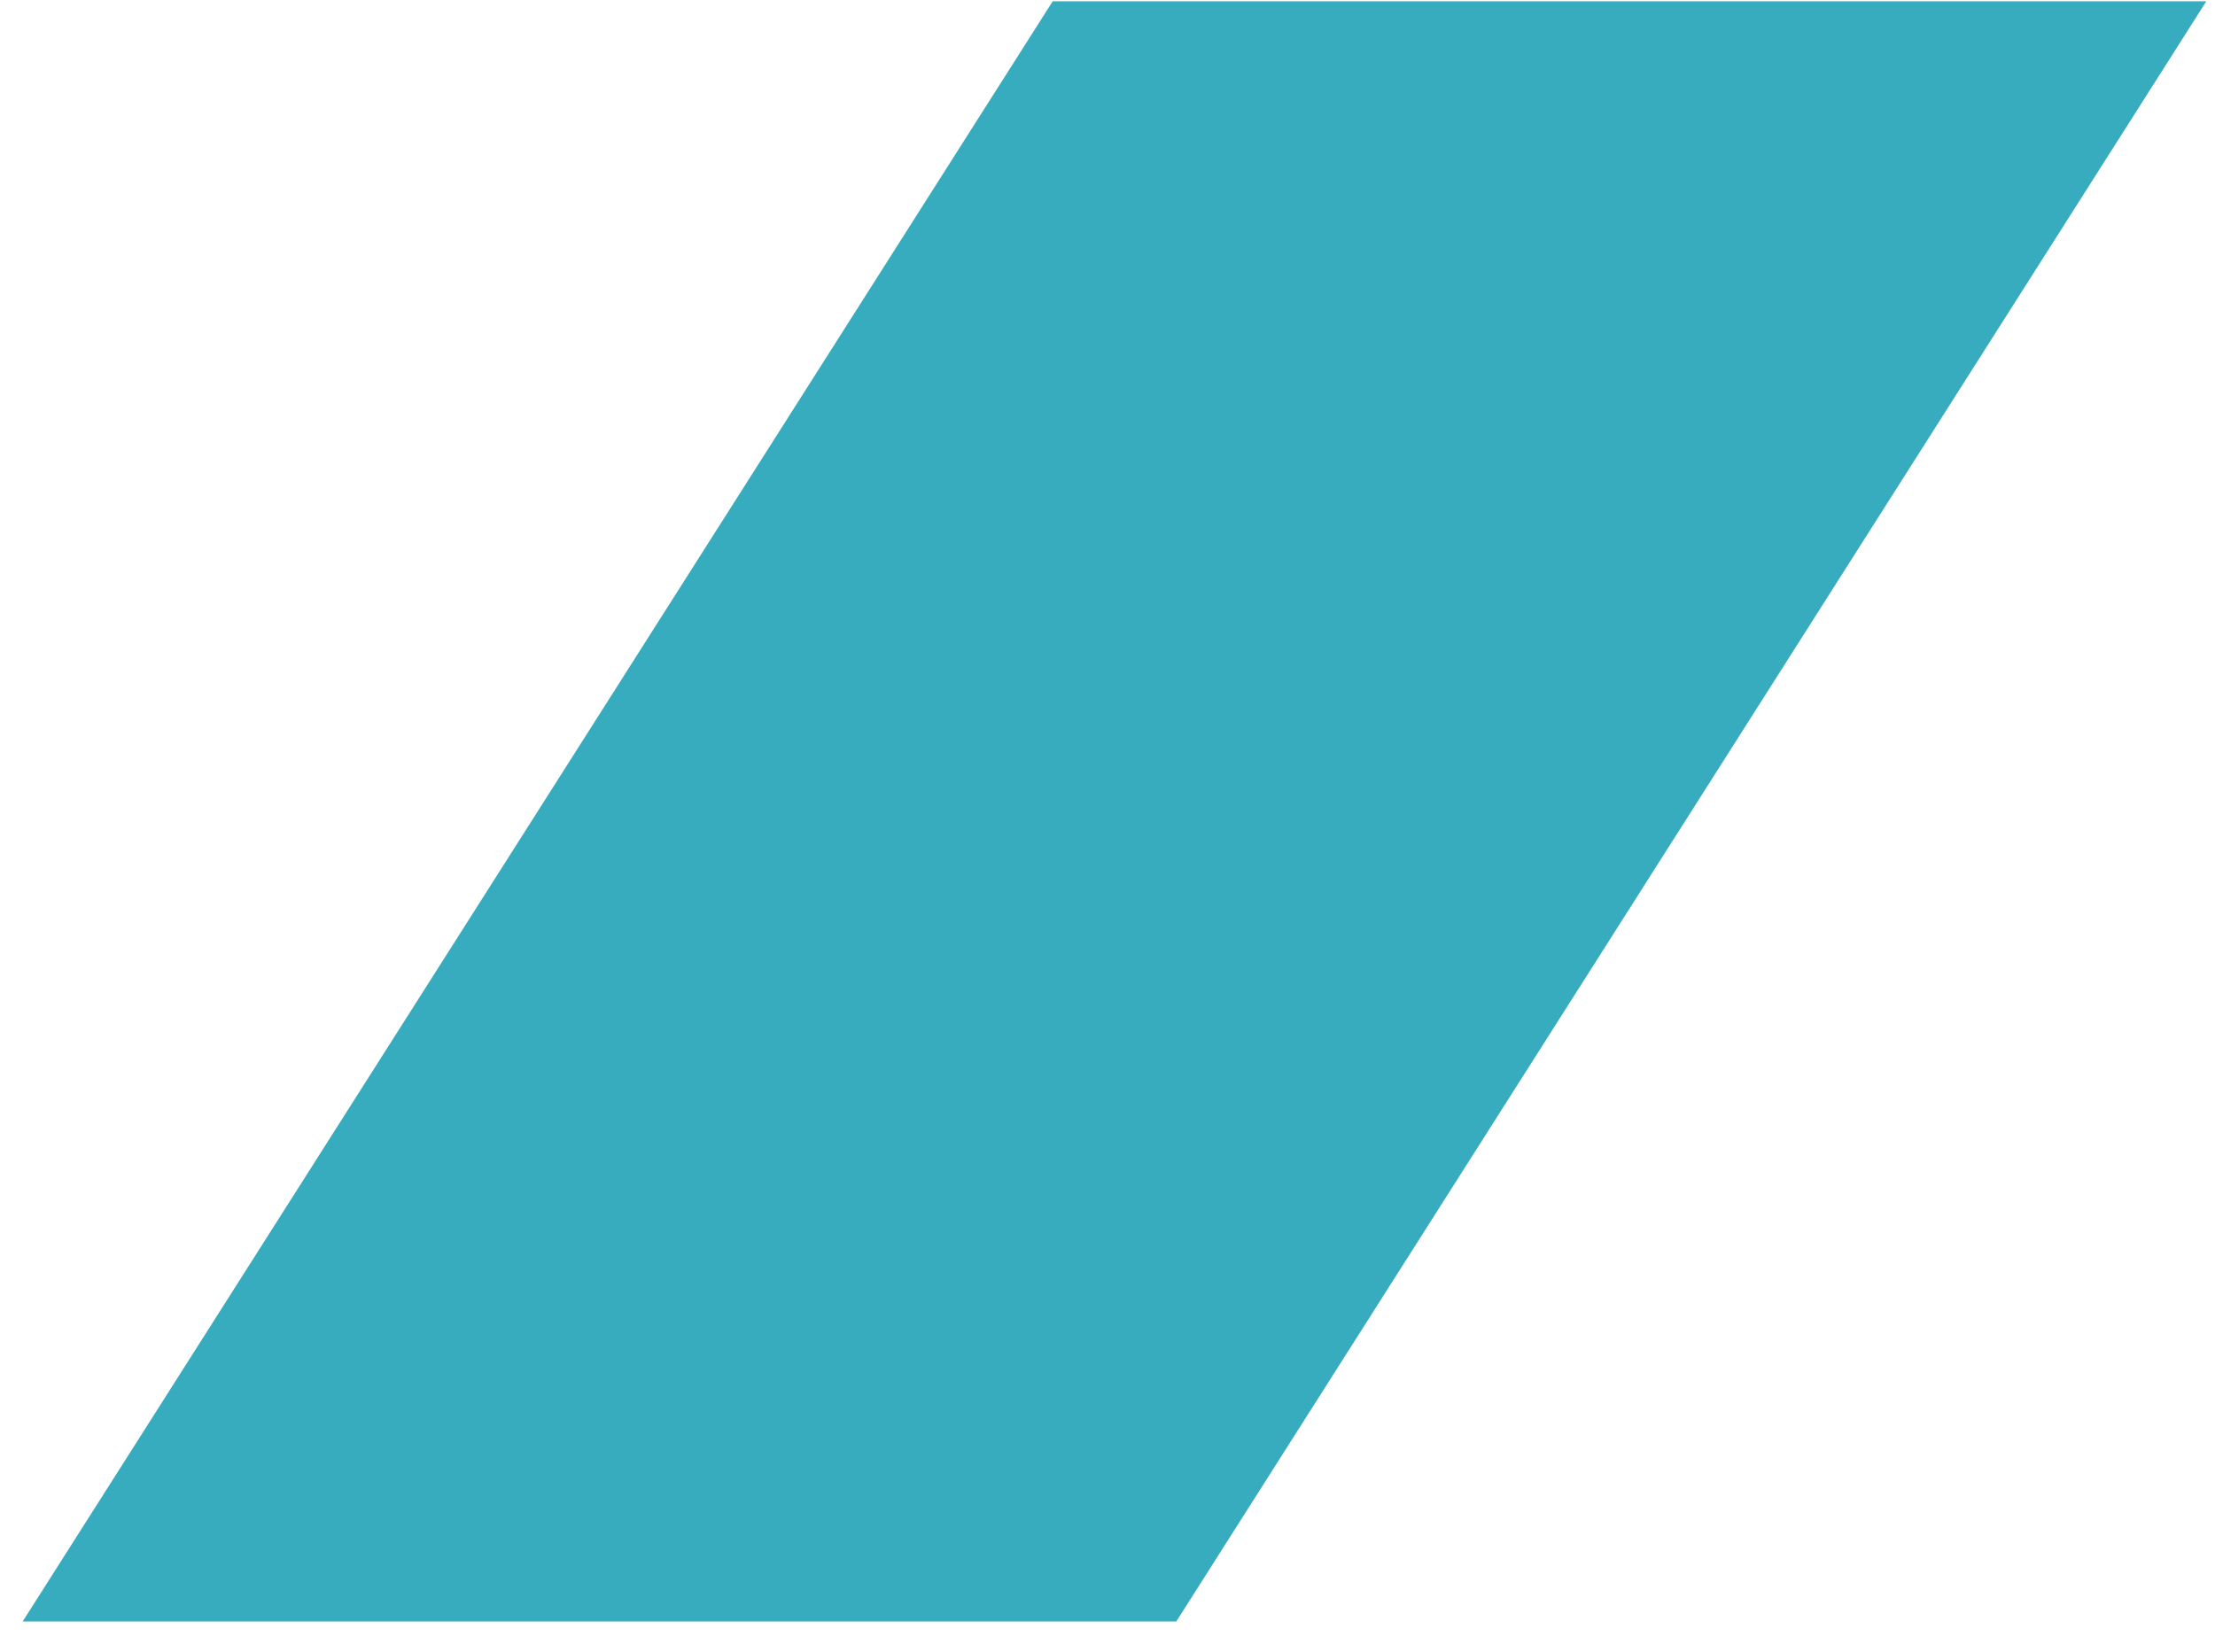 <?xml version="1.0" encoding="UTF-8"?> <svg xmlns="http://www.w3.org/2000/svg" width="63" height="47" viewBox="0 0 63 47" fill="none"> <path d="M29.941 0.037H62.753L33.457 46.129H0.645L29.941 0.037Z" fill="#37ACBE"></path> </svg> 